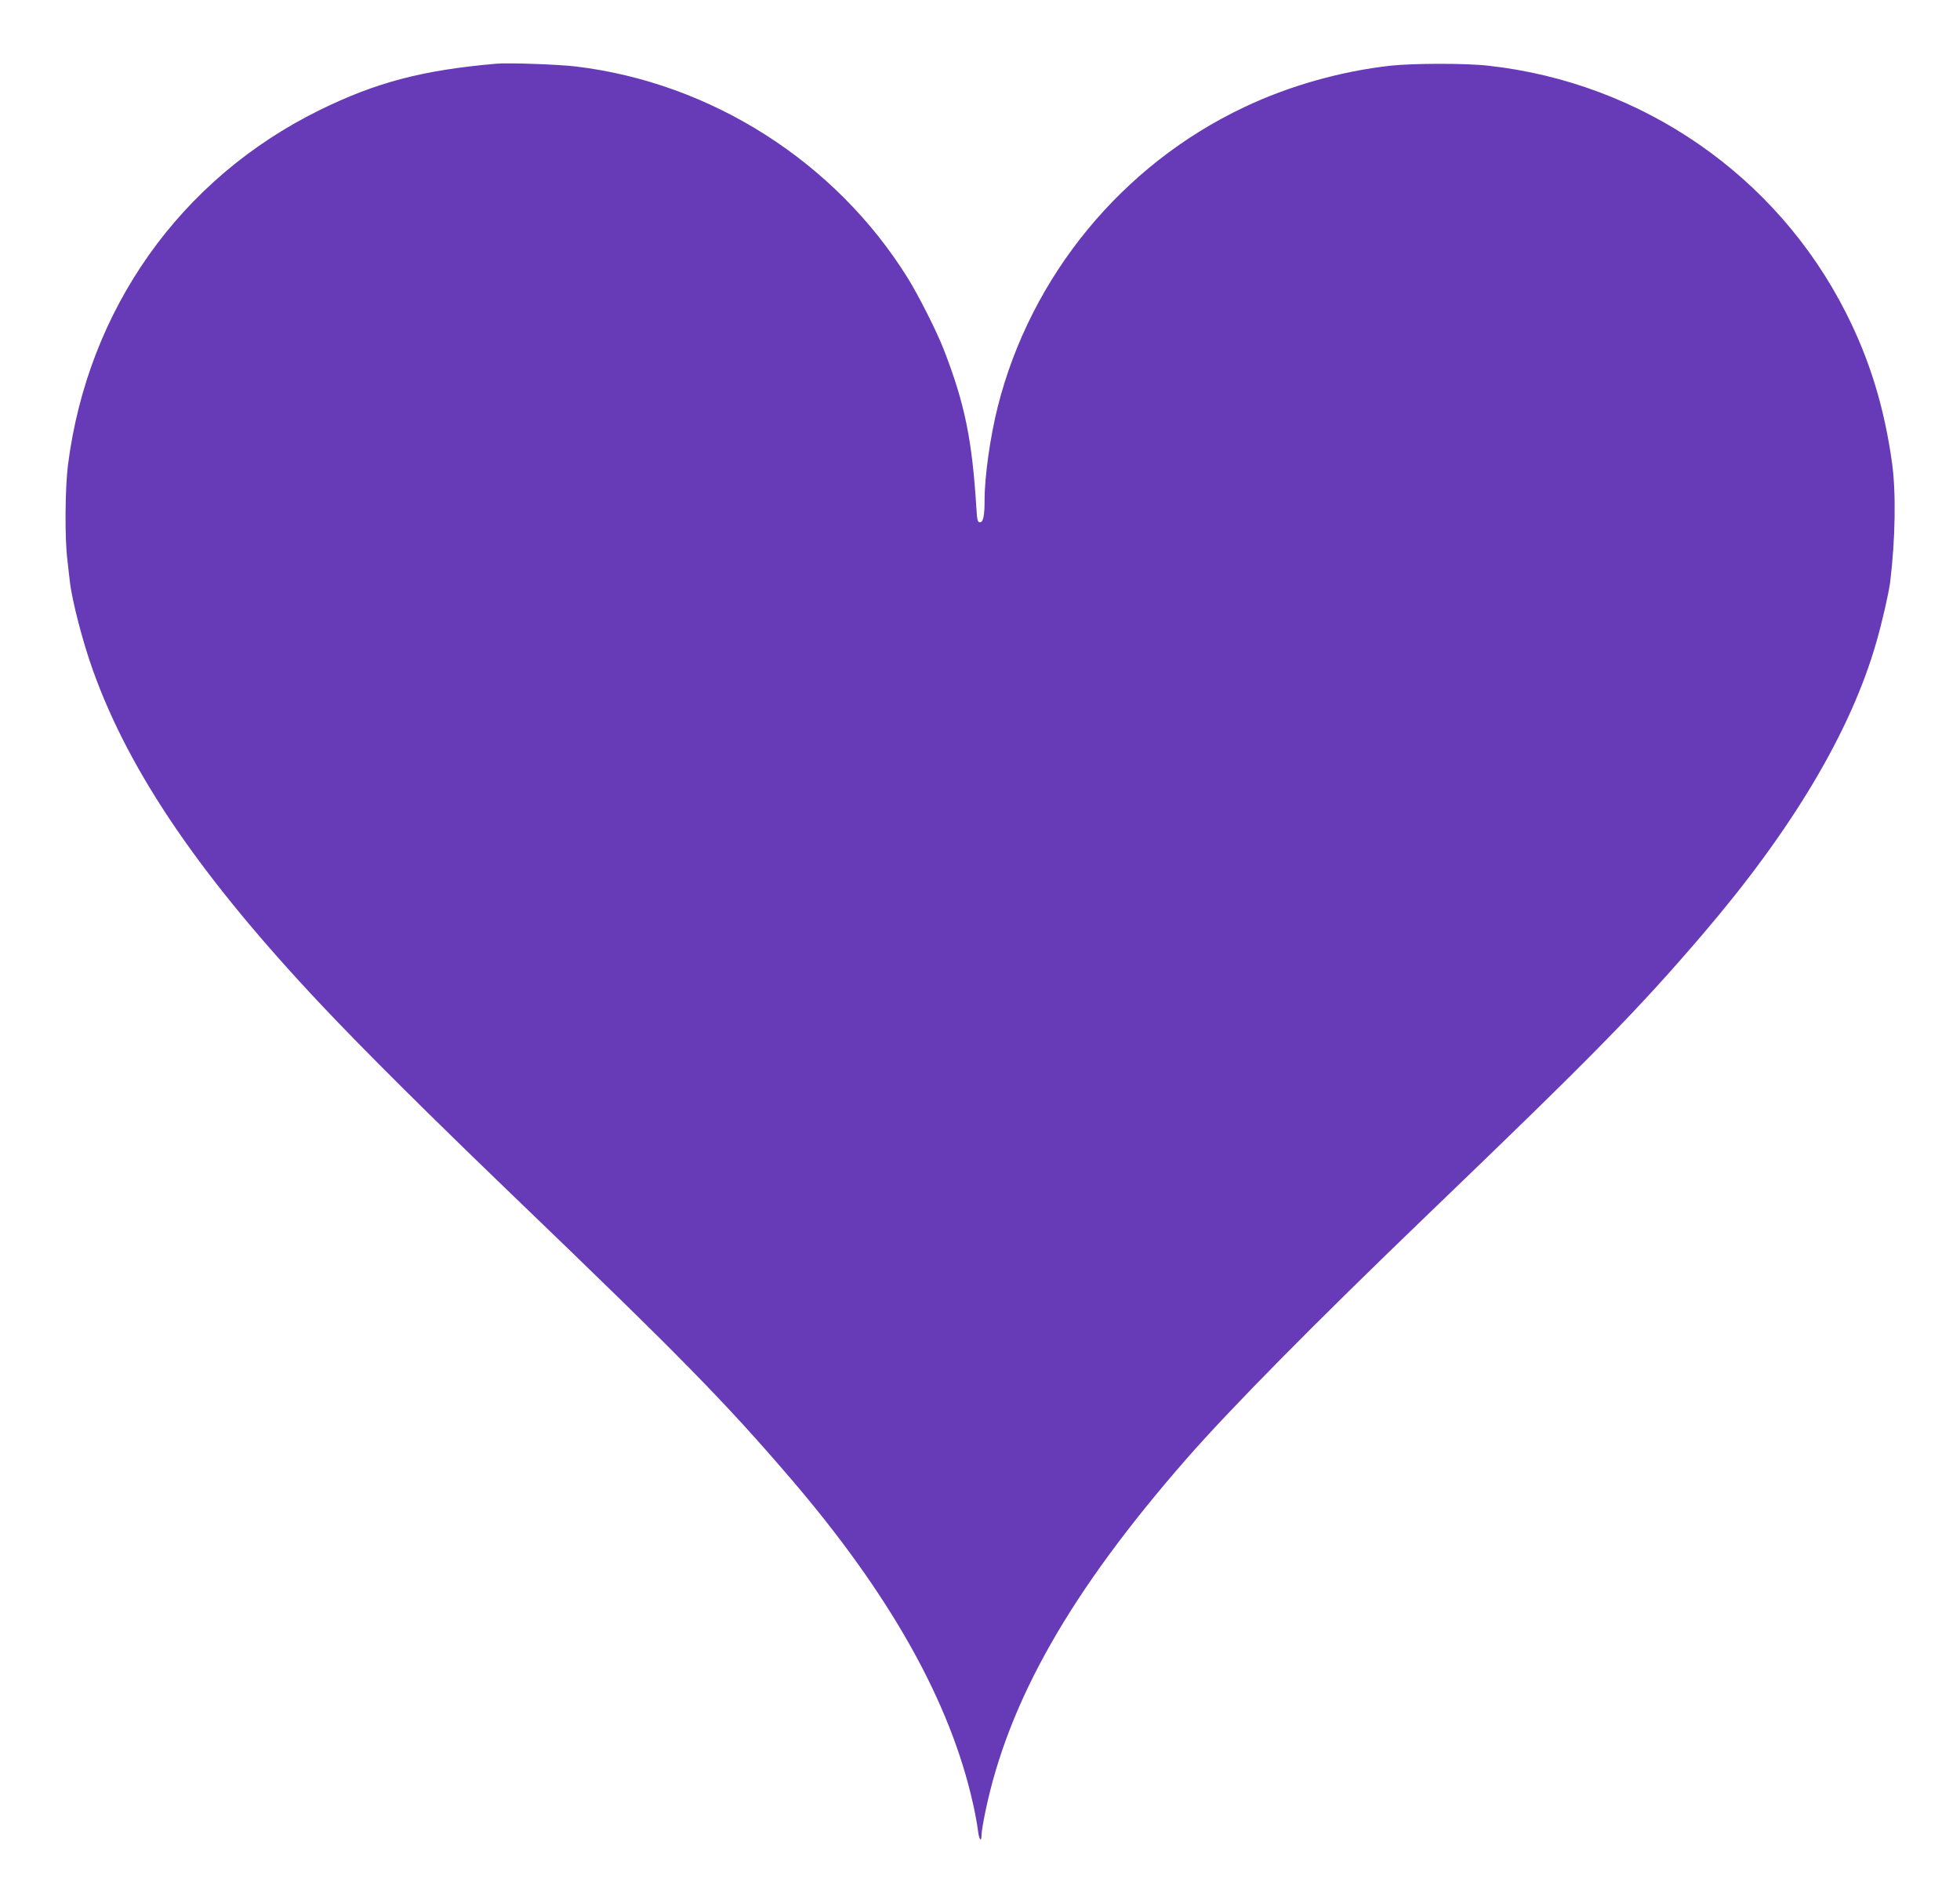 <?xml version="1.0" standalone="no"?>
<!DOCTYPE svg PUBLIC "-//W3C//DTD SVG 20010904//EN"
 "http://www.w3.org/TR/2001/REC-SVG-20010904/DTD/svg10.dtd">
<svg version="1.0" xmlns="http://www.w3.org/2000/svg"
 width="1280pt" height="1243pt" viewBox="0 0 1280 1243"
 preserveAspectRatio="xMidYMid meet">
<g transform="translate(0,1243) scale(0.1,-0.1)"
fill="#673ab7" stroke="none">
<path d="M3240 12014 c-480 -42 -783 -121 -1155 -304 -907 -447 -1511 -1298
-1641 -2315 -19 -149 -22 -477 -4 -620 5 -49 13 -112 16 -140 14 -126 85 -399
151 -582 240 -671 708 -1354 1496 -2189 276 -293 699 -713 1247 -1240 1103
-1060 1383 -1346 1814 -1848 649 -757 1041 -1455 1190 -2121 14 -61 28 -138
32 -172 7 -65 24 -87 24 -32 0 16 11 84 25 150 150 724 556 1437 1309 2299
289 331 841 890 1586 1606 1072 1030 1364 1327 1787 1821 587 685 970 1327
1137 1911 37 128 81 321 90 392 34 279 39 585 12 779 -51 364 -146 674 -302
981 -453 894 -1331 1500 -2334 1611 -148 17 -492 16 -640 0 -322 -36 -661
-131 -955 -271 -796 -376 -1393 -1101 -1609 -1955 -49 -196 -86 -453 -86 -609
0 -104 -9 -146 -30 -146 -16 0 -19 13 -24 98 -28 445 -76 678 -213 1031 -46
118 -162 348 -235 466 -472 758 -1283 1275 -2168 1381 -118 14 -439 25 -520
18z"/>
</g>
</svg>
